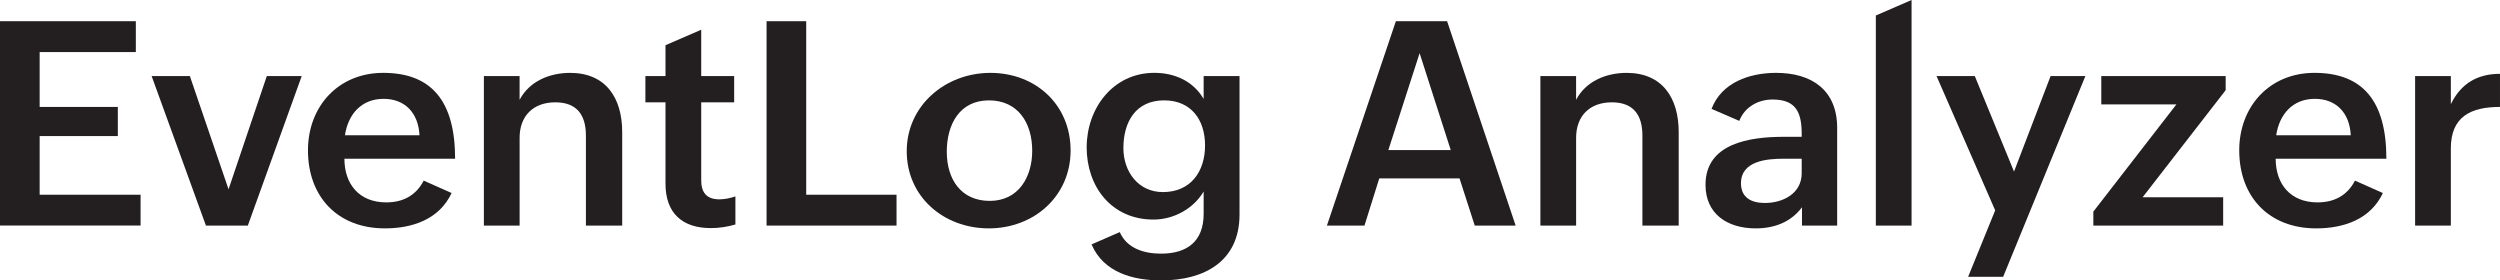 <?xml version="1.0" encoding="UTF-8"?>
<svg id="Layer_2" data-name="Layer 2" xmlns="http://www.w3.org/2000/svg" viewBox="0 0 1325.89 148.74">
  <defs>
    <style>
      .cls-1 {
        fill: #231f20;
      }
    </style>
  </defs>
  <g id="Layer_1-2" data-name="Layer 1">
    <g>
      <path class="cls-1" d="m0,11.25h72.04v16.36H21.03v29.1h41.46v15.47H21.03v31.09h53.53v16.36H0V11.25Z"/>
      <path class="cls-1" d="m80.41,40.35h20.29l20.51,60.04,20.29-60.04h18.51l-28.58,79.29h-22.21l-28.8-79.29Z"/>
      <path class="cls-1" d="m239.51,102.39c-6.59,13.99-20.8,18.73-35.39,18.73-25.02,0-40.79-16.73-40.79-41.39,0-23.25,16.07-41.09,39.91-41.09,25.62,0,38.13,14.96,38.13,45.53h-58.71c0,13.4,7.77,23.17,22.21,23.17,8.59,0,15.7-3.48,19.84-11.55l14.81,6.59Zm-17.03-30.65c-.59-11.99-7.85-19.32-19.03-19.32-11.92,0-18.88,8.37-20.51,19.32h39.54Z"/>
      <path class="cls-1" d="m256.62,40.35h18.95v12.59c5.11-9.77,15.77-14.29,26.8-14.29,19.03,0,27.62,13.4,27.62,31.39v49.6h-19.25v-47.75c0-11.11-4.96-17.62-16.21-17.62-11.92,0-18.95,7.4-18.95,18.8v46.57h-18.95V40.35Z"/>
      <path class="cls-1" d="m390.04,119.05c-4.07,1.18-8.29,1.92-13.03,1.92-15.1,0-24.06-7.85-24.06-23.62v-43.09h-10.66v-13.92h10.66v-16.36l18.95-8.22v24.58h17.47v13.92h-17.47v41.39c0,6.22,2.67,10.07,9.62,10.07,2.66,0,5.63-.59,8.51-1.55v14.88Z"/>
      <path class="cls-1" d="m406.55,11.25h21.03v92.03h47.9v16.36h-68.93V11.25Z"/>
      <path class="cls-1" d="m525.23,38.65c24.06,0,42.57,16.88,42.57,41.16s-19.47,41.31-43.38,41.31-43.53-16.73-43.53-40.94,20.51-41.53,44.35-41.53Zm22.21,41.31c0-14.58-7.4-26.73-22.95-26.73s-22.36,12.73-22.36,27.25,7.48,26.06,22.8,26.06,22.51-12.73,22.51-26.58Z"/>
      <path class="cls-1" d="m593.87,123.12c3.92,8.81,13.1,11.4,21.91,11.4,14.07,0,22.58-6.74,22.58-21.1v-11.85c-5.41,9.18-15.99,14.88-26.58,14.88-22.43,0-35.46-17.62-35.46-38.28s13.92-39.54,35.91-39.54c10.73,0,20.58,4.37,26.13,13.84v-12.14h19.03v73.37c0,24.95-18.66,35.02-41.61,35.02-14.73,0-30.5-4.15-36.87-19.1l14.96-6.52Zm45.24-45.98c0-13.55-7.33-23.91-21.69-23.91-15.18,0-21.62,11.55-21.62,25.32,0,12.36,7.77,23.32,20.95,23.32,14.81,0,22.36-10.96,22.36-24.73Z"/>
      <path class="cls-1" d="m740.31,11.25h27.17l36.35,108.39h-21.69l-8.07-25.02h-42.57l-7.85,25.02h-19.92l36.57-108.39Zm29.1,68.33l-16.51-51.38-16.58,51.38h33.09Z"/>
      <path class="cls-1" d="m816.94,40.35h18.95v12.59c5.11-9.77,15.77-14.29,26.8-14.29,19.03,0,27.62,13.4,27.62,31.39v49.6h-19.25v-47.75c0-11.11-4.96-17.62-16.21-17.62-11.92,0-18.95,7.4-18.95,18.8v46.57h-18.95V40.35Z"/>
      <path class="cls-1" d="m955.69,109.94c-6,8-14.81,11.18-24.58,11.18-14.88,0-26.58-7.55-26.58-23.1,0-21.99,23.25-25.47,41.68-25.47h9.33v-1.26c0-11.33-2.67-18.51-15.47-18.51-7.7,0-14.81,4-17.62,11.33l-14.73-6.37c5.33-13.99,20.14-19.1,34.28-19.1,18.73,0,32.35,9.03,32.35,29.17v51.83h-18.66v-9.7Zm-9.7-25.76c-8.74,0-22.65,1.04-22.65,13.03,0,7.63,5.55,10.44,12.66,10.44,9.62,0,19.54-5.03,19.54-15.77v-7.7h-9.55Z"/>
      <path class="cls-1" d="m994.86,8.22l18.95-8.22v119.64h-18.95V8.22Z"/>
      <path class="cls-1" d="m1058.16,111.57l-31.1-71.22h20.29l20.8,50.64,19.4-50.64h18.44l-43.61,106.46h-18.58l14.36-35.24Z"/>
      <path class="cls-1" d="m1110.21,112.24l44.05-56.86h-39.83v-15.03h65.97v7.48l-44.05,56.79h42.72v15.03h-68.85v-7.4Z"/>
      <path class="cls-1" d="m1263.77,102.39c-6.59,13.99-20.8,18.73-35.39,18.73-25.02,0-40.79-16.73-40.79-41.39,0-23.25,16.07-41.09,39.91-41.09,25.62,0,38.13,14.96,38.13,45.53h-58.71c0,13.4,7.77,23.17,22.21,23.17,8.59,0,15.7-3.48,19.84-11.55l14.81,6.59Zm-17.03-30.65c-.59-11.99-7.85-19.32-19.03-19.32-11.92,0-18.88,8.37-20.51,19.32h39.54Z"/>
      <path class="cls-1" d="m1280.87,40.35h18.95v14.88c5.33-10.88,13.99-16.07,26.06-16.07v17.55c-15.33,0-26.06,5.04-26.06,21.99v40.94h-18.95V40.35Z"/>
    </g>
  </g>
</svg>